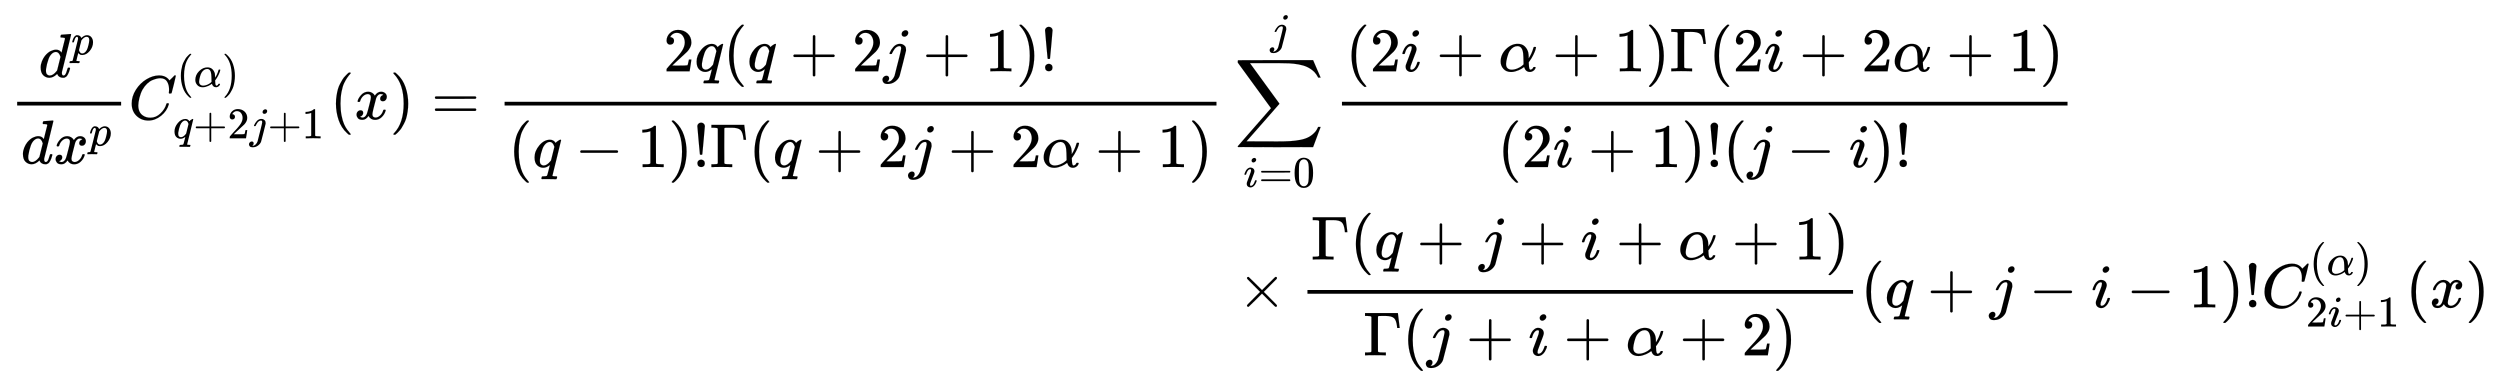 <svg xmlns:xlink="http://www.w3.org/1999/xlink" width="93.382ex" height="14.176ex" style="vertical-align: -6.505ex;" viewBox="0 -3302.9 40206.2 6103.5" role="img" focusable="false" xmlns="http://www.w3.org/2000/svg" aria-labelledby="MathJax-SVG-1-Title">
<title id="MathJax-SVG-1-Title">{\displaystyle {\begin{aligned}{\frac {d^{p}}{dx^{p}}}C_{q+2j+1}^{(\alpha )}(x)={\frac {2q(q+2j+1)!}{(q-1)!\Gamma (q+2j+2\alpha +1)}}&amp;\sum _{i=0}^{j}{\frac {(2i+\alpha +1)\Gamma (2i+2\alpha +1)}{(2i+1)!(j-i)!}}\\&amp;\times {\frac {\Gamma (q+j+i+\alpha +1)}{\Gamma (j+i+\alpha +2)}}(q+j-i-1)!C_{2i+1}^{(\alpha )}(x)\end{aligned}}}</title>
<defs aria-hidden="true">
<path stroke-width="1" id="E1-MJMATHI-64" d="M366 683Q367 683 438 688T511 694Q523 694 523 686Q523 679 450 384T375 83T374 68Q374 26 402 26Q411 27 422 35Q443 55 463 131Q469 151 473 152Q475 153 483 153H487H491Q506 153 506 145Q506 140 503 129Q490 79 473 48T445 8T417 -8Q409 -10 393 -10Q359 -10 336 5T306 36L300 51Q299 52 296 50Q294 48 292 46Q233 -10 172 -10Q117 -10 75 30T33 157Q33 205 53 255T101 341Q148 398 195 420T280 442Q336 442 364 400Q369 394 369 396Q370 400 396 505T424 616Q424 629 417 632T378 637H357Q351 643 351 645T353 664Q358 683 366 683ZM352 326Q329 405 277 405Q242 405 210 374T160 293Q131 214 119 129Q119 126 119 118T118 106Q118 61 136 44T179 26Q233 26 290 98L298 109L352 326Z"></path>
<path stroke-width="1" id="E1-MJMATHI-70" d="M23 287Q24 290 25 295T30 317T40 348T55 381T75 411T101 433T134 442Q209 442 230 378L240 387Q302 442 358 442Q423 442 460 395T497 281Q497 173 421 82T249 -10Q227 -10 210 -4Q199 1 187 11T168 28L161 36Q160 35 139 -51T118 -138Q118 -144 126 -145T163 -148H188Q194 -155 194 -157T191 -175Q188 -187 185 -190T172 -194Q170 -194 161 -194T127 -193T65 -192Q-5 -192 -24 -194H-32Q-39 -187 -39 -183Q-37 -156 -26 -148H-6Q28 -147 33 -136Q36 -130 94 103T155 350Q156 355 156 364Q156 405 131 405Q109 405 94 377T71 316T59 280Q57 278 43 278H29Q23 284 23 287ZM178 102Q200 26 252 26Q282 26 310 49T356 107Q374 141 392 215T411 325V331Q411 405 350 405Q339 405 328 402T306 393T286 380T269 365T254 350T243 336T235 326L232 322Q232 321 229 308T218 264T204 212Q178 106 178 102Z"></path>
<path stroke-width="1" id="E1-MJMATHI-78" d="M52 289Q59 331 106 386T222 442Q257 442 286 424T329 379Q371 442 430 442Q467 442 494 420T522 361Q522 332 508 314T481 292T458 288Q439 288 427 299T415 328Q415 374 465 391Q454 404 425 404Q412 404 406 402Q368 386 350 336Q290 115 290 78Q290 50 306 38T341 26Q378 26 414 59T463 140Q466 150 469 151T485 153H489Q504 153 504 145Q504 144 502 134Q486 77 440 33T333 -11Q263 -11 227 52Q186 -10 133 -10H127Q78 -10 57 16T35 71Q35 103 54 123T99 143Q142 143 142 101Q142 81 130 66T107 46T94 41L91 40Q91 39 97 36T113 29T132 26Q168 26 194 71Q203 87 217 139T245 247T261 313Q266 340 266 352Q266 380 251 392T217 404Q177 404 142 372T93 290Q91 281 88 280T72 278H58Q52 284 52 289Z"></path>
<path stroke-width="1" id="E1-MJMATHI-43" d="M50 252Q50 367 117 473T286 641T490 704Q580 704 633 653Q642 643 648 636T656 626L657 623Q660 623 684 649Q691 655 699 663T715 679T725 690L740 705H746Q760 705 760 698Q760 694 728 561Q692 422 692 421Q690 416 687 415T669 413H653Q647 419 647 422Q647 423 648 429T650 449T651 481Q651 552 619 605T510 659Q484 659 454 652T382 628T299 572T226 479Q194 422 175 346T156 222Q156 108 232 58Q280 24 350 24Q441 24 512 92T606 240Q610 253 612 255T628 257Q648 257 648 248Q648 243 647 239Q618 132 523 55T319 -22Q206 -22 128 53T50 252Z"></path>
<path stroke-width="1" id="E1-MJMAIN-28" d="M94 250Q94 319 104 381T127 488T164 576T202 643T244 695T277 729T302 750H315H319Q333 750 333 741Q333 738 316 720T275 667T226 581T184 443T167 250T184 58T225 -81T274 -167T316 -220T333 -241Q333 -250 318 -250H315H302L274 -226Q180 -141 137 -14T94 250Z"></path>
<path stroke-width="1" id="E1-MJMATHI-3B1" d="M34 156Q34 270 120 356T309 442Q379 442 421 402T478 304Q484 275 485 237V208Q534 282 560 374Q564 388 566 390T582 393Q603 393 603 385Q603 376 594 346T558 261T497 161L486 147L487 123Q489 67 495 47T514 26Q528 28 540 37T557 60Q559 67 562 68T577 70Q597 70 597 62Q597 56 591 43Q579 19 556 5T512 -10H505Q438 -10 414 62L411 69L400 61Q390 53 370 41T325 18T267 -2T203 -11Q124 -11 79 39T34 156ZM208 26Q257 26 306 47T379 90L403 112Q401 255 396 290Q382 405 304 405Q235 405 183 332Q156 292 139 224T121 120Q121 71 146 49T208 26Z"></path>
<path stroke-width="1" id="E1-MJMAIN-29" d="M60 749L64 750Q69 750 74 750H86L114 726Q208 641 251 514T294 250Q294 182 284 119T261 12T224 -76T186 -143T145 -194T113 -227T90 -246Q87 -249 86 -250H74Q66 -250 63 -250T58 -247T55 -238Q56 -237 66 -225Q221 -64 221 250T66 725Q56 737 55 738Q55 746 60 749Z"></path>
<path stroke-width="1" id="E1-MJMATHI-71" d="M33 157Q33 258 109 349T280 441Q340 441 372 389Q373 390 377 395T388 406T404 418Q438 442 450 442Q454 442 457 439T460 434Q460 425 391 149Q320 -135 320 -139Q320 -147 365 -148H390Q396 -156 396 -157T393 -175Q389 -188 383 -194H370Q339 -192 262 -192Q234 -192 211 -192T174 -192T157 -193Q143 -193 143 -185Q143 -182 145 -170Q149 -154 152 -151T172 -148Q220 -148 230 -141Q238 -136 258 -53T279 32Q279 33 272 29Q224 -10 172 -10Q117 -10 75 30T33 157ZM352 326Q329 405 277 405Q242 405 210 374T160 293Q131 214 119 129Q119 126 119 118T118 106Q118 61 136 44T179 26Q233 26 290 98L298 109L352 326Z"></path>
<path stroke-width="1" id="E1-MJMAIN-2B" d="M56 237T56 250T70 270H369V420L370 570Q380 583 389 583Q402 583 409 568V270H707Q722 262 722 250T707 230H409V-68Q401 -82 391 -82H389H387Q375 -82 369 -68V230H70Q56 237 56 250Z"></path>
<path stroke-width="1" id="E1-MJMAIN-32" d="M109 429Q82 429 66 447T50 491Q50 562 103 614T235 666Q326 666 387 610T449 465Q449 422 429 383T381 315T301 241Q265 210 201 149L142 93L218 92Q375 92 385 97Q392 99 409 186V189H449V186Q448 183 436 95T421 3V0H50V19V31Q50 38 56 46T86 81Q115 113 136 137Q145 147 170 174T204 211T233 244T261 278T284 308T305 340T320 369T333 401T340 431T343 464Q343 527 309 573T212 619Q179 619 154 602T119 569T109 550Q109 549 114 549Q132 549 151 535T170 489Q170 464 154 447T109 429Z"></path>
<path stroke-width="1" id="E1-MJMATHI-6A" d="M297 596Q297 627 318 644T361 661Q378 661 389 651T403 623Q403 595 384 576T340 557Q322 557 310 567T297 596ZM288 376Q288 405 262 405Q240 405 220 393T185 362T161 325T144 293L137 279Q135 278 121 278H107Q101 284 101 286T105 299Q126 348 164 391T252 441Q253 441 260 441T272 442Q296 441 316 432Q341 418 354 401T367 348V332L318 133Q267 -67 264 -75Q246 -125 194 -164T75 -204Q25 -204 7 -183T-12 -137Q-12 -110 7 -91T53 -71Q70 -71 82 -81T95 -112Q95 -148 63 -167Q69 -168 77 -168Q111 -168 139 -140T182 -74L193 -32Q204 11 219 72T251 197T278 308T289 365Q289 372 288 376Z"></path>
<path stroke-width="1" id="E1-MJMAIN-31" d="M213 578L200 573Q186 568 160 563T102 556H83V602H102Q149 604 189 617T245 641T273 663Q275 666 285 666Q294 666 302 660V361L303 61Q310 54 315 52T339 48T401 46H427V0H416Q395 3 257 3Q121 3 100 0H88V46H114Q136 46 152 46T177 47T193 50T201 52T207 57T213 61V578Z"></path>
<path stroke-width="1" id="E1-MJMAIN-3D" d="M56 347Q56 360 70 367H707Q722 359 722 347Q722 336 708 328L390 327H72Q56 332 56 347ZM56 153Q56 168 72 173H708Q722 163 722 153Q722 140 707 133H70Q56 140 56 153Z"></path>
<path stroke-width="1" id="E1-MJMAIN-21" d="M78 661Q78 682 96 699T138 716T180 700T199 661Q199 654 179 432T158 206Q156 198 139 198Q121 198 119 206Q118 209 98 431T78 661ZM79 61Q79 89 97 105T141 121Q164 119 181 104T198 61Q198 31 181 16T139 1Q114 1 97 16T79 61Z"></path>
<path stroke-width="1" id="E1-MJMAIN-2212" d="M84 237T84 250T98 270H679Q694 262 694 250T679 230H98Q84 237 84 250Z"></path>
<path stroke-width="1" id="E1-MJMAIN-393" d="M128 619Q121 626 117 628T101 631T58 634H25V680H554V676Q556 670 568 560T582 444V440H542V444Q542 445 538 478T523 545T492 598Q454 634 349 634H334Q264 634 249 633T233 621Q232 618 232 339L233 61Q240 54 245 52T270 48T333 46H360V0H348Q324 3 182 3Q51 3 36 0H25V46H58Q100 47 109 49T128 61V619Z"></path>
<path stroke-width="1" id="E1-MJSZ2-2211" d="M60 948Q63 950 665 950H1267L1325 815Q1384 677 1388 669H1348L1341 683Q1320 724 1285 761Q1235 809 1174 838T1033 881T882 898T699 902H574H543H251L259 891Q722 258 724 252Q725 250 724 246Q721 243 460 -56L196 -356Q196 -357 407 -357Q459 -357 548 -357T676 -358Q812 -358 896 -353T1063 -332T1204 -283T1307 -196Q1328 -170 1348 -124H1388Q1388 -125 1381 -145T1356 -210T1325 -294L1267 -449L666 -450Q64 -450 61 -448Q55 -446 55 -439Q55 -437 57 -433L590 177Q590 178 557 222T452 366T322 544L56 909L55 924Q55 945 60 948Z"></path>
<path stroke-width="1" id="E1-MJMATHI-69" d="M184 600Q184 624 203 642T247 661Q265 661 277 649T290 619Q290 596 270 577T226 557Q211 557 198 567T184 600ZM21 287Q21 295 30 318T54 369T98 420T158 442Q197 442 223 419T250 357Q250 340 236 301T196 196T154 83Q149 61 149 51Q149 26 166 26Q175 26 185 29T208 43T235 78T260 137Q263 149 265 151T282 153Q302 153 302 143Q302 135 293 112T268 61T223 11T161 -11Q129 -11 102 10T74 74Q74 91 79 106T122 220Q160 321 166 341T173 380Q173 404 156 404H154Q124 404 99 371T61 287Q60 286 59 284T58 281T56 279T53 278T49 278T41 278H27Q21 284 21 287Z"></path>
<path stroke-width="1" id="E1-MJMAIN-30" d="M96 585Q152 666 249 666Q297 666 345 640T423 548Q460 465 460 320Q460 165 417 83Q397 41 362 16T301 -15T250 -22Q224 -22 198 -16T137 16T82 83Q39 165 39 320Q39 494 96 585ZM321 597Q291 629 250 629Q208 629 178 597Q153 571 145 525T137 333Q137 175 145 125T181 46Q209 16 250 16Q290 16 318 46Q347 76 354 130T362 333Q362 478 354 524T321 597Z"></path>
<path stroke-width="1" id="E1-MJMAIN-D7" d="M630 29Q630 9 609 9Q604 9 587 25T493 118L389 222L284 117Q178 13 175 11Q171 9 168 9Q160 9 154 15T147 29Q147 36 161 51T255 146L359 250L255 354Q174 435 161 449T147 471Q147 480 153 485T168 490Q173 490 175 489Q178 487 284 383L389 278L493 382Q570 459 587 475T609 491Q630 491 630 471Q630 464 620 453T522 355L418 250L522 145Q606 61 618 48T630 29Z"></path>
</defs>
<g stroke="currentColor" fill="currentColor" stroke-width="0" transform="matrix(1 0 0 -1 0 0)" aria-hidden="true">
<g transform="translate(167,0)">
<g transform="translate(-11,0)">
<g transform="translate(0,1386)">
<g transform="translate(120,0)">
<rect stroke="none" width="1672" height="60" x="0" y="220"></rect>
<g transform="translate(345,676)">
 <use xlink:href="#E1-MJMATHI-64" x="0" y="0"></use>
 <use transform="scale(0.707)" xlink:href="#E1-MJMATHI-70" x="741" y="513"></use>
</g>
<g transform="translate(60,-715)">
 <use xlink:href="#E1-MJMATHI-64" x="0" y="0"></use>
<g transform="translate(523,0)">
 <use xlink:href="#E1-MJMATHI-78" x="0" y="0"></use>
 <use transform="scale(0.707)" xlink:href="#E1-MJMATHI-70" x="809" y="408"></use>
</g>
</g>
</g>
<g transform="translate(1912,0)">
 <use xlink:href="#E1-MJMATHI-43" x="0" y="0"></use>
<g transform="translate(774,521)">
 <use transform="scale(0.707)" xlink:href="#E1-MJMAIN-28" x="0" y="0"></use>
 <use transform="scale(0.707)" xlink:href="#E1-MJMATHI-3B1" x="389" y="0"></use>
 <use transform="scale(0.707)" xlink:href="#E1-MJMAIN-29" x="1030" y="0"></use>
</g>
<g transform="translate(715,-308)">
 <use transform="scale(0.707)" xlink:href="#E1-MJMATHI-71" x="0" y="0"></use>
 <use transform="scale(0.707)" xlink:href="#E1-MJMAIN-2B" x="460" y="0"></use>
 <use transform="scale(0.707)" xlink:href="#E1-MJMAIN-32" x="1239" y="0"></use>
 <use transform="scale(0.707)" xlink:href="#E1-MJMATHI-6A" x="1739" y="0"></use>
 <use transform="scale(0.707)" xlink:href="#E1-MJMAIN-2B" x="2152" y="0"></use>
 <use transform="scale(0.707)" xlink:href="#E1-MJMAIN-31" x="2930" y="0"></use>
</g>
</g>
 <use xlink:href="#E1-MJMAIN-28" x="5153" y="0"></use>
 <use xlink:href="#E1-MJMATHI-78" x="5543" y="0"></use>
 <use xlink:href="#E1-MJMAIN-29" x="6115" y="0"></use>
 <use xlink:href="#E1-MJMAIN-3D" x="6782" y="0"></use>
<g transform="translate(7839,0)">
<g transform="translate(120,0)">
<rect stroke="none" width="11449" height="60" x="0" y="220"></rect>
<g transform="translate(2555,770)">
 <use xlink:href="#E1-MJMAIN-32" x="0" y="0"></use>
 <use xlink:href="#E1-MJMATHI-71" x="500" y="0"></use>
 <use xlink:href="#E1-MJMAIN-28" x="961" y="0"></use>
 <use xlink:href="#E1-MJMATHI-71" x="1350" y="0"></use>
 <use xlink:href="#E1-MJMAIN-2B" x="2033" y="0"></use>
 <use xlink:href="#E1-MJMAIN-32" x="3033" y="0"></use>
 <use xlink:href="#E1-MJMATHI-6A" x="3534" y="0"></use>
 <use xlink:href="#E1-MJMAIN-2B" x="4169" y="0"></use>
 <use xlink:href="#E1-MJMAIN-31" x="5169" y="0"></use>
 <use xlink:href="#E1-MJMAIN-29" x="5670" y="0"></use>
 <use xlink:href="#E1-MJMAIN-21" x="6059" y="0"></use>
</g>
<g transform="translate(60,-771)">
 <use xlink:href="#E1-MJMAIN-28" x="0" y="0"></use>
 <use xlink:href="#E1-MJMATHI-71" x="389" y="0"></use>
 <use xlink:href="#E1-MJMAIN-2212" x="1072" y="0"></use>
 <use xlink:href="#E1-MJMAIN-31" x="2072" y="0"></use>
 <use xlink:href="#E1-MJMAIN-29" x="2573" y="0"></use>
 <use xlink:href="#E1-MJMAIN-21" x="2962" y="0"></use>
 <use xlink:href="#E1-MJMAIN-393" x="3241" y="0"></use>
 <use xlink:href="#E1-MJMAIN-28" x="3866" y="0"></use>
 <use xlink:href="#E1-MJMATHI-71" x="4256" y="0"></use>
 <use xlink:href="#E1-MJMAIN-2B" x="4939" y="0"></use>
 <use xlink:href="#E1-MJMAIN-32" x="5939" y="0"></use>
 <use xlink:href="#E1-MJMATHI-6A" x="6440" y="0"></use>
 <use xlink:href="#E1-MJMAIN-2B" x="7075" y="0"></use>
 <use xlink:href="#E1-MJMAIN-32" x="8075" y="0"></use>
 <use xlink:href="#E1-MJMATHI-3B1" x="8576" y="0"></use>
 <use xlink:href="#E1-MJMAIN-2B" x="9439" y="0"></use>
 <use xlink:href="#E1-MJMAIN-31" x="10439" y="0"></use>
 <use xlink:href="#E1-MJMAIN-29" x="10940" y="0"></use>
</g>
</g>
</g>
</g>
</g>
<g transform="translate(19518,0)">
<g transform="translate(0,1386)">
<g transform="translate(166,0)">
 <use xlink:href="#E1-MJSZ2-2211" x="0" y="0"></use>
<g transform="translate(147,-1090)">
 <use transform="scale(0.707)" xlink:href="#E1-MJMATHI-69" x="0" y="0"></use>
 <use transform="scale(0.707)" xlink:href="#E1-MJMAIN-3D" x="345" y="0"></use>
 <use transform="scale(0.707)" xlink:href="#E1-MJMAIN-30" x="1124" y="0"></use>
</g>
 <use transform="scale(0.707)" xlink:href="#E1-MJMATHI-6A" x="815" y="1707"></use>
</g>
<g transform="translate(1777,0)">
<g transform="translate(120,0)">
<rect stroke="none" width="11669" height="60" x="0" y="220"></rect>
<g transform="translate(60,770)">
 <use xlink:href="#E1-MJMAIN-28" x="0" y="0"></use>
 <use xlink:href="#E1-MJMAIN-32" x="389" y="0"></use>
 <use xlink:href="#E1-MJMATHI-69" x="890" y="0"></use>
 <use xlink:href="#E1-MJMAIN-2B" x="1457" y="0"></use>
 <use xlink:href="#E1-MJMATHI-3B1" x="2458" y="0"></use>
 <use xlink:href="#E1-MJMAIN-2B" x="3321" y="0"></use>
 <use xlink:href="#E1-MJMAIN-31" x="4321" y="0"></use>
 <use xlink:href="#E1-MJMAIN-29" x="4822" y="0"></use>
 <use xlink:href="#E1-MJMAIN-393" x="5211" y="0"></use>
 <use xlink:href="#E1-MJMAIN-28" x="5837" y="0"></use>
 <use xlink:href="#E1-MJMAIN-32" x="6226" y="0"></use>
 <use xlink:href="#E1-MJMATHI-69" x="6727" y="0"></use>
 <use xlink:href="#E1-MJMAIN-2B" x="7295" y="0"></use>
 <use xlink:href="#E1-MJMAIN-32" x="8295" y="0"></use>
 <use xlink:href="#E1-MJMATHI-3B1" x="8796" y="0"></use>
 <use xlink:href="#E1-MJMAIN-2B" x="9659" y="0"></use>
 <use xlink:href="#E1-MJMAIN-31" x="10659" y="0"></use>
 <use xlink:href="#E1-MJMAIN-29" x="11160" y="0"></use>
</g>
<g transform="translate(2502,-771)">
 <use xlink:href="#E1-MJMAIN-28" x="0" y="0"></use>
 <use xlink:href="#E1-MJMAIN-32" x="389" y="0"></use>
 <use xlink:href="#E1-MJMATHI-69" x="890" y="0"></use>
 <use xlink:href="#E1-MJMAIN-2B" x="1457" y="0"></use>
 <use xlink:href="#E1-MJMAIN-31" x="2458" y="0"></use>
 <use xlink:href="#E1-MJMAIN-29" x="2958" y="0"></use>
 <use xlink:href="#E1-MJMAIN-21" x="3348" y="0"></use>
 <use xlink:href="#E1-MJMAIN-28" x="3626" y="0"></use>
 <use xlink:href="#E1-MJMATHI-6A" x="4016" y="0"></use>
 <use xlink:href="#E1-MJMAIN-2212" x="4651" y="0"></use>
 <use xlink:href="#E1-MJMATHI-69" x="5651" y="0"></use>
 <use xlink:href="#E1-MJMAIN-29" x="5997" y="0"></use>
 <use xlink:href="#E1-MJMAIN-21" x="6386" y="0"></use>
</g>
</g>
</g>
</g>
<g transform="translate(0,-1641)">
 <use xlink:href="#E1-MJMAIN-D7" x="222" y="0"></use>
<g transform="translate(1222,0)">
<g transform="translate(120,0)">
<rect stroke="none" width="8775" height="60" x="0" y="220"></rect>
<g transform="translate(60,770)">
 <use xlink:href="#E1-MJMAIN-393" x="0" y="0"></use>
 <use xlink:href="#E1-MJMAIN-28" x="625" y="0"></use>
 <use xlink:href="#E1-MJMATHI-71" x="1015" y="0"></use>
 <use xlink:href="#E1-MJMAIN-2B" x="1697" y="0"></use>
 <use xlink:href="#E1-MJMATHI-6A" x="2698" y="0"></use>
 <use xlink:href="#E1-MJMAIN-2B" x="3333" y="0"></use>
 <use xlink:href="#E1-MJMATHI-69" x="4333" y="0"></use>
 <use xlink:href="#E1-MJMAIN-2B" x="4901" y="0"></use>
 <use xlink:href="#E1-MJMATHI-3B1" x="5902" y="0"></use>
 <use xlink:href="#E1-MJMAIN-2B" x="6765" y="0"></use>
 <use xlink:href="#E1-MJMAIN-31" x="7765" y="0"></use>
 <use xlink:href="#E1-MJMAIN-29" x="8266" y="0"></use>
</g>
<g transform="translate(901,-771)">
 <use xlink:href="#E1-MJMAIN-393" x="0" y="0"></use>
 <use xlink:href="#E1-MJMAIN-28" x="625" y="0"></use>
 <use xlink:href="#E1-MJMATHI-6A" x="1015" y="0"></use>
 <use xlink:href="#E1-MJMAIN-2B" x="1649" y="0"></use>
 <use xlink:href="#E1-MJMATHI-69" x="2650" y="0"></use>
 <use xlink:href="#E1-MJMAIN-2B" x="3218" y="0"></use>
 <use xlink:href="#E1-MJMATHI-3B1" x="4218" y="0"></use>
 <use xlink:href="#E1-MJMAIN-2B" x="5081" y="0"></use>
 <use xlink:href="#E1-MJMAIN-32" x="6082" y="0"></use>
 <use xlink:href="#E1-MJMAIN-29" x="6582" y="0"></use>
</g>
</g>
</g>
 <use xlink:href="#E1-MJMAIN-28" x="10238" y="0"></use>
 <use xlink:href="#E1-MJMATHI-71" x="10628" y="0"></use>
 <use xlink:href="#E1-MJMAIN-2B" x="11310" y="0"></use>
 <use xlink:href="#E1-MJMATHI-6A" x="12311" y="0"></use>
 <use xlink:href="#E1-MJMAIN-2212" x="12946" y="0"></use>
 <use xlink:href="#E1-MJMATHI-69" x="13947" y="0"></use>
 <use xlink:href="#E1-MJMAIN-2212" x="14514" y="0"></use>
 <use xlink:href="#E1-MJMAIN-31" x="15515" y="0"></use>
 <use xlink:href="#E1-MJMAIN-29" x="16016" y="0"></use>
 <use xlink:href="#E1-MJMAIN-21" x="16405" y="0"></use>
<g transform="translate(16684,0)">
 <use xlink:href="#E1-MJMATHI-43" x="0" y="0"></use>
<g transform="translate(774,521)">
 <use transform="scale(0.707)" xlink:href="#E1-MJMAIN-28" x="0" y="0"></use>
 <use transform="scale(0.707)" xlink:href="#E1-MJMATHI-3B1" x="389" y="0"></use>
 <use transform="scale(0.707)" xlink:href="#E1-MJMAIN-29" x="1030" y="0"></use>
</g>
<g transform="translate(715,-308)">
 <use transform="scale(0.707)" xlink:href="#E1-MJMAIN-32" x="0" y="0"></use>
 <use transform="scale(0.707)" xlink:href="#E1-MJMATHI-69" x="500" y="0"></use>
 <use transform="scale(0.707)" xlink:href="#E1-MJMAIN-2B" x="846" y="0"></use>
 <use transform="scale(0.707)" xlink:href="#E1-MJMAIN-31" x="1624" y="0"></use>
</g>
</g>
 <use xlink:href="#E1-MJMAIN-28" x="19002" y="0"></use>
 <use xlink:href="#E1-MJMATHI-78" x="19391" y="0"></use>
 <use xlink:href="#E1-MJMAIN-29" x="19964" y="0"></use>
</g>
</g>
</g>
</g>
</svg>